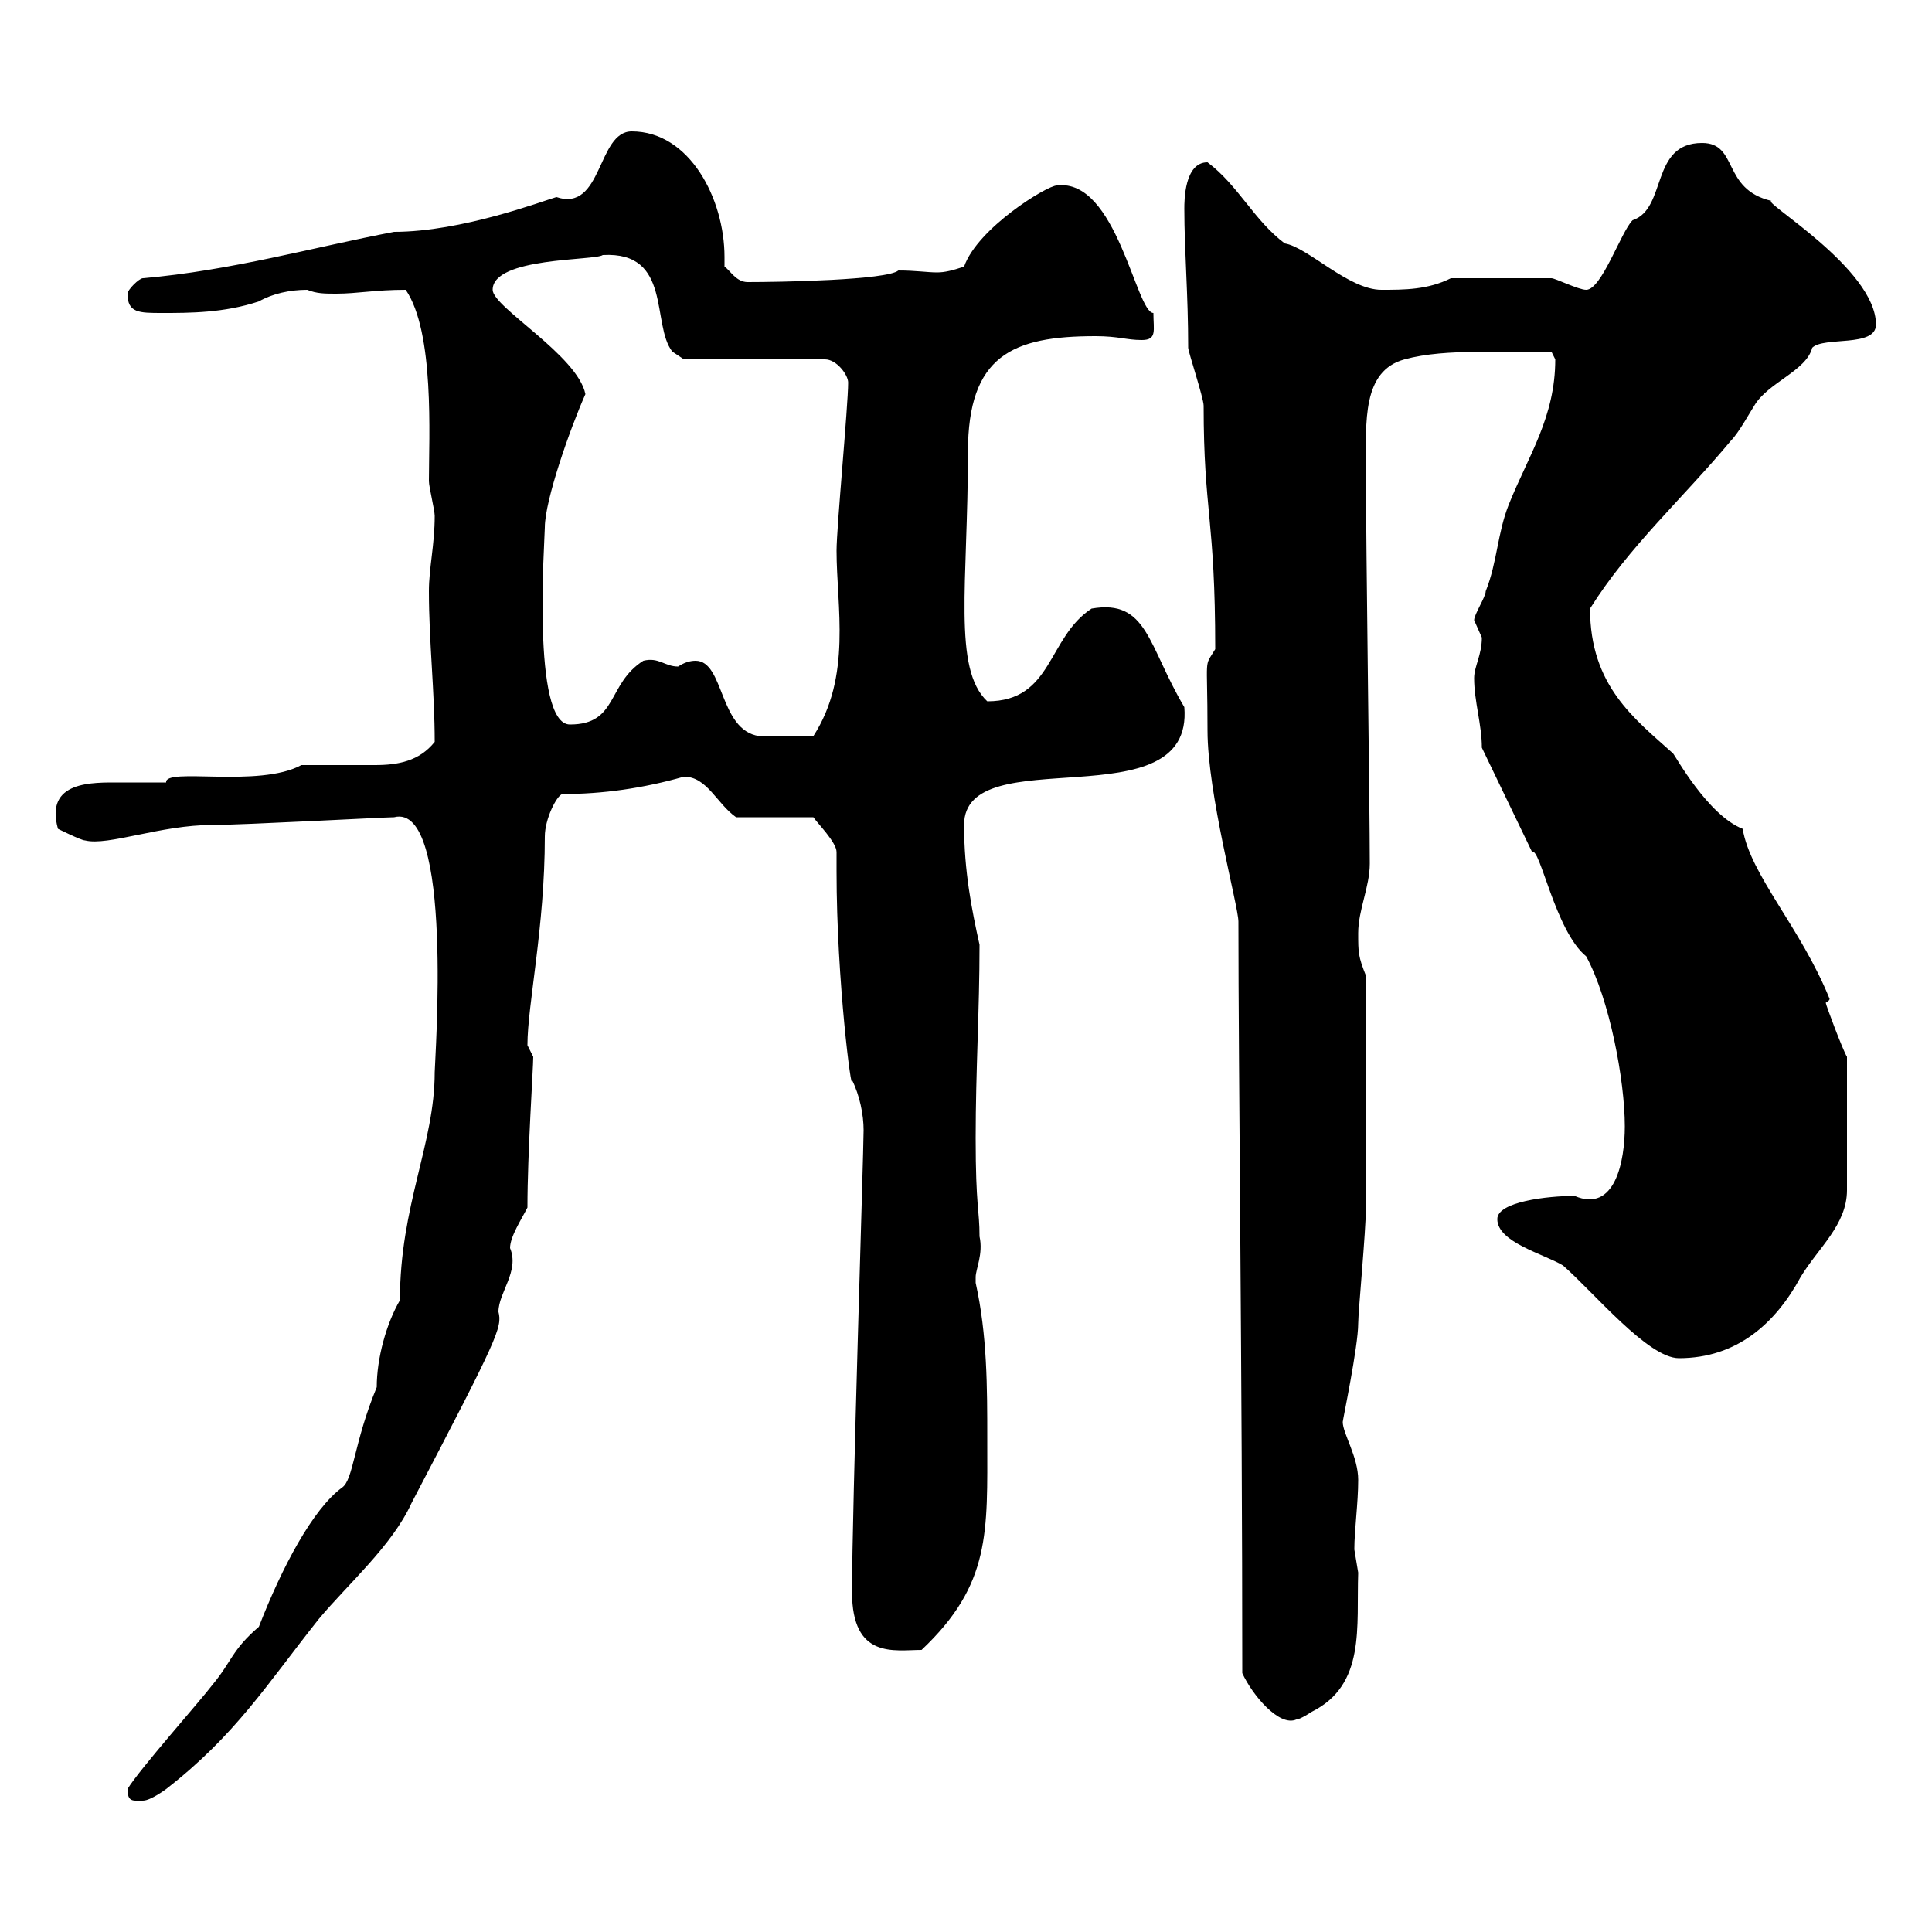 <svg xmlns="http://www.w3.org/2000/svg" xmlns:xlink="http://www.w3.org/1999/xlink" width="300" height="300"><path d="M19.80 277.80C19.80 279.90 20.70 279.60 22.20 279.60C23.40 279.60 25.80 277.80 25.80 277.80C36.60 269.40 41.40 261.60 49.50 251.40C54 246 60.90 240 63.90 233.40C77.40 207.60 78 206.10 77.40 203.70C77.40 200.70 80.70 197.40 79.20 193.80C79.20 192 81 189.30 81.90 187.50C81.90 179.10 82.80 165.90 82.80 164.10C82.80 164.10 81.90 162.30 81.90 162.30C81.90 156 84.60 144 84.60 129.90C84.60 127.20 86.40 123.60 87.30 123.30C93.60 123.30 99.90 122.40 106.20 120.60C109.80 120.60 111.30 124.80 114.30 126.90L126.30 126.90C126.90 127.80 129.90 130.80 129.90 132.30C129.90 133.20 129.90 134.10 129.90 135.30C129.90 152.40 132.30 170.40 132.30 167.70C133.50 170.10 134.10 173.10 134.10 175.50C134.10 178.80 132.30 234.60 132.30 247.20C132.30 257.70 138.90 256.20 143.10 256.20C153.90 246 153.30 237.90 153.30 223.50C153.30 215.40 153.30 207.30 151.50 199.20C151.50 199.20 151.50 199.20 151.50 198.30C151.50 197.10 152.70 194.70 152.10 192C152.10 187.80 151.50 187.50 151.50 176.70C151.50 166.20 152.10 156.90 152.10 146.70C150.90 141.30 149.70 135.30 149.70 128.10C149.70 114.60 185.40 127.80 183.90 109.80C178.20 100.20 178.20 93 169.50 94.50C162.60 99 163.50 108.90 153.30 108.90C147.90 103.80 150.30 90.60 150.30 70.20C150.30 55.20 157.20 52.20 170.10 52.20C173.70 52.20 174.90 52.80 177.30 52.80C179.70 52.80 179.10 51.30 179.10 48.60C176.40 48.60 173.40 27.60 164.10 28.80C162.60 28.80 151.80 35.40 149.70 41.40C147.90 42 146.70 42.30 145.50 42.30C144 42.30 142.20 42 139.50 42C137.70 43.50 121.20 43.80 116.10 43.80C114.30 43.80 113.40 42 112.50 41.40C112.50 40.80 112.50 40.20 112.50 39.90C112.50 30.90 107.10 20.40 98.10 20.40C92.70 20.40 93.60 33 86.40 30.60C84.30 31.20 71.70 36 61.20 36C48.60 38.40 36 42 22.20 43.20C21.60 43.20 19.80 45 19.80 45.60C19.80 48.60 21.60 48.60 25.20 48.60C29.40 48.60 34.80 48.60 40.20 46.80C42.30 45.60 45 45 47.70 45C49.20 45.60 50.40 45.60 52.20 45.60C55.50 45.60 58.20 45 63 45C67.50 51.60 66.60 67.80 66.60 74.70C66.60 75.60 67.50 79.20 67.50 80.10C67.50 84.60 66.60 88.20 66.60 91.80C66.60 99.60 67.50 107.40 67.50 115.20C65.10 118.20 61.80 118.80 58.20 118.80C54.90 118.80 51 118.80 46.80 118.80C40.20 122.40 25.50 119.10 25.80 121.50C23.40 121.50 21.30 121.50 18.60 121.50C14.40 121.50 6.90 121.20 9 128.70C9 128.70 12.60 130.50 13.20 130.50C16.80 131.40 24.90 128.10 33 128.10C37.80 128.10 59.70 126.90 61.20 126.90C70.50 124.50 67.50 164.70 67.50 166.50C67.50 177.60 62.10 187.20 62.10 201.90C60 205.50 58.50 210.90 58.50 215.40C54.90 224.10 54.90 229.80 53.10 231C48.60 234.30 43.80 243.30 40.20 252.60C36 256.20 36 258 33 261.60C31.20 264 21.60 274.80 19.80 277.80ZM192.90 259.80C194.40 263.10 198.60 268.20 201.30 267C201.90 267 203.70 265.80 203.70 265.80C212.10 261.60 210.60 252.60 210.90 244.20C210.90 244.20 210.30 240.60 210.30 240.60C210.30 237.60 210.90 233.40 210.90 229.80C210.90 226.20 208.50 222.60 208.50 220.80C208.50 220.50 210.90 209.10 210.90 205.50C210.90 203.70 212.10 191.10 212.10 187.50L212.10 151.50C210.90 148.50 210.90 147.90 210.90 144.90C210.90 141.30 212.70 137.70 212.70 134.10C212.70 125.40 212.10 84.90 212.10 72.90C212.10 65.40 211.50 57.60 218.10 55.80C224.70 54 233.70 54.90 240.90 54.60C240.90 54.60 241.50 55.80 241.50 55.80C241.50 64.80 237.30 70.80 234.30 78.30C232.50 82.80 232.50 87.30 230.70 91.80C230.70 92.70 228.90 95.40 228.90 96.30C228.90 96.30 230.10 99 230.10 99C230.10 101.70 228.90 103.50 228.90 105.30C228.90 108.90 230.10 112.50 230.10 116.10L237.90 132.30C239.10 131.40 241.50 144.60 246.30 148.50C249.90 155.10 252.30 167.70 252.30 174.90C252.30 180.30 250.80 188.40 244.50 185.70C240.30 185.70 232.50 186.60 232.50 189.30C232.50 192.90 239.70 194.70 242.70 196.50C247.50 200.70 255.90 210.90 260.70 210.90C269.70 210.90 275.70 205.50 279.60 198.30C282.30 193.80 286.80 190.20 286.80 184.80L286.80 164.10C286.20 163.20 283.50 156 283.50 155.70C283.50 155.70 284.10 155.40 284.10 155.10C279.60 144 271.80 135.90 270.60 128.70C265.20 126.60 260.10 117.30 259.80 117C253.80 111.60 246.90 106.50 246.90 94.50C252.90 84.90 261.30 77.40 268.80 68.40C270 67.20 271.80 63.90 272.40 63C274.50 59.40 280.50 57.60 281.40 54C283.20 52.20 291.30 54 291.30 50.40C291.30 41.70 273.30 31.20 275.10 31.20C267.30 29.40 270 22.20 264.30 22.20C256.20 22.20 258.90 32.40 253.50 34.20C251.70 36 248.70 45 246.30 45C245.10 45 241.50 43.20 240.90 43.20L225.30 43.20C221.70 45 218.10 45 214.50 45C209.40 45 203.10 38.40 199.50 37.80C194.70 34.20 192.30 28.80 187.50 25.20C183.90 25.20 183.90 31.20 183.90 32.40C183.90 39 184.50 45.60 184.50 54C184.50 54.60 186.90 61.80 186.90 63C186.90 79.50 188.70 80.40 188.70 100.80C186.90 103.80 187.50 101.40 187.50 113.40C187.50 123.30 192.30 140.70 192.30 143.10C192.30 165.90 192.90 214.50 192.90 259.80ZM108 102.60C107.10 102.60 106.20 102.90 105.30 103.50C103.20 103.50 102.30 102 99.90 102.60C94.20 106.20 96 112.50 88.50 112.50C82.50 112.50 84.60 83.70 84.60 81.90C84.60 77.70 88.50 66.60 90.90 61.20C89.70 55.20 76.50 47.70 76.50 45C76.50 39.90 92.40 40.50 93.60 39.60C104.40 39 101.10 50.40 104.40 54.60L106.20 55.80L128.10 55.80C129.90 55.80 131.70 58.20 131.70 59.40C131.70 63 129.90 81.90 129.90 85.50C129.90 94.20 132.30 105 126.30 114.30C122.70 114.30 119.10 114.30 117.90 114.30C111.60 113.40 112.50 102.60 108 102.60Z"/></svg>